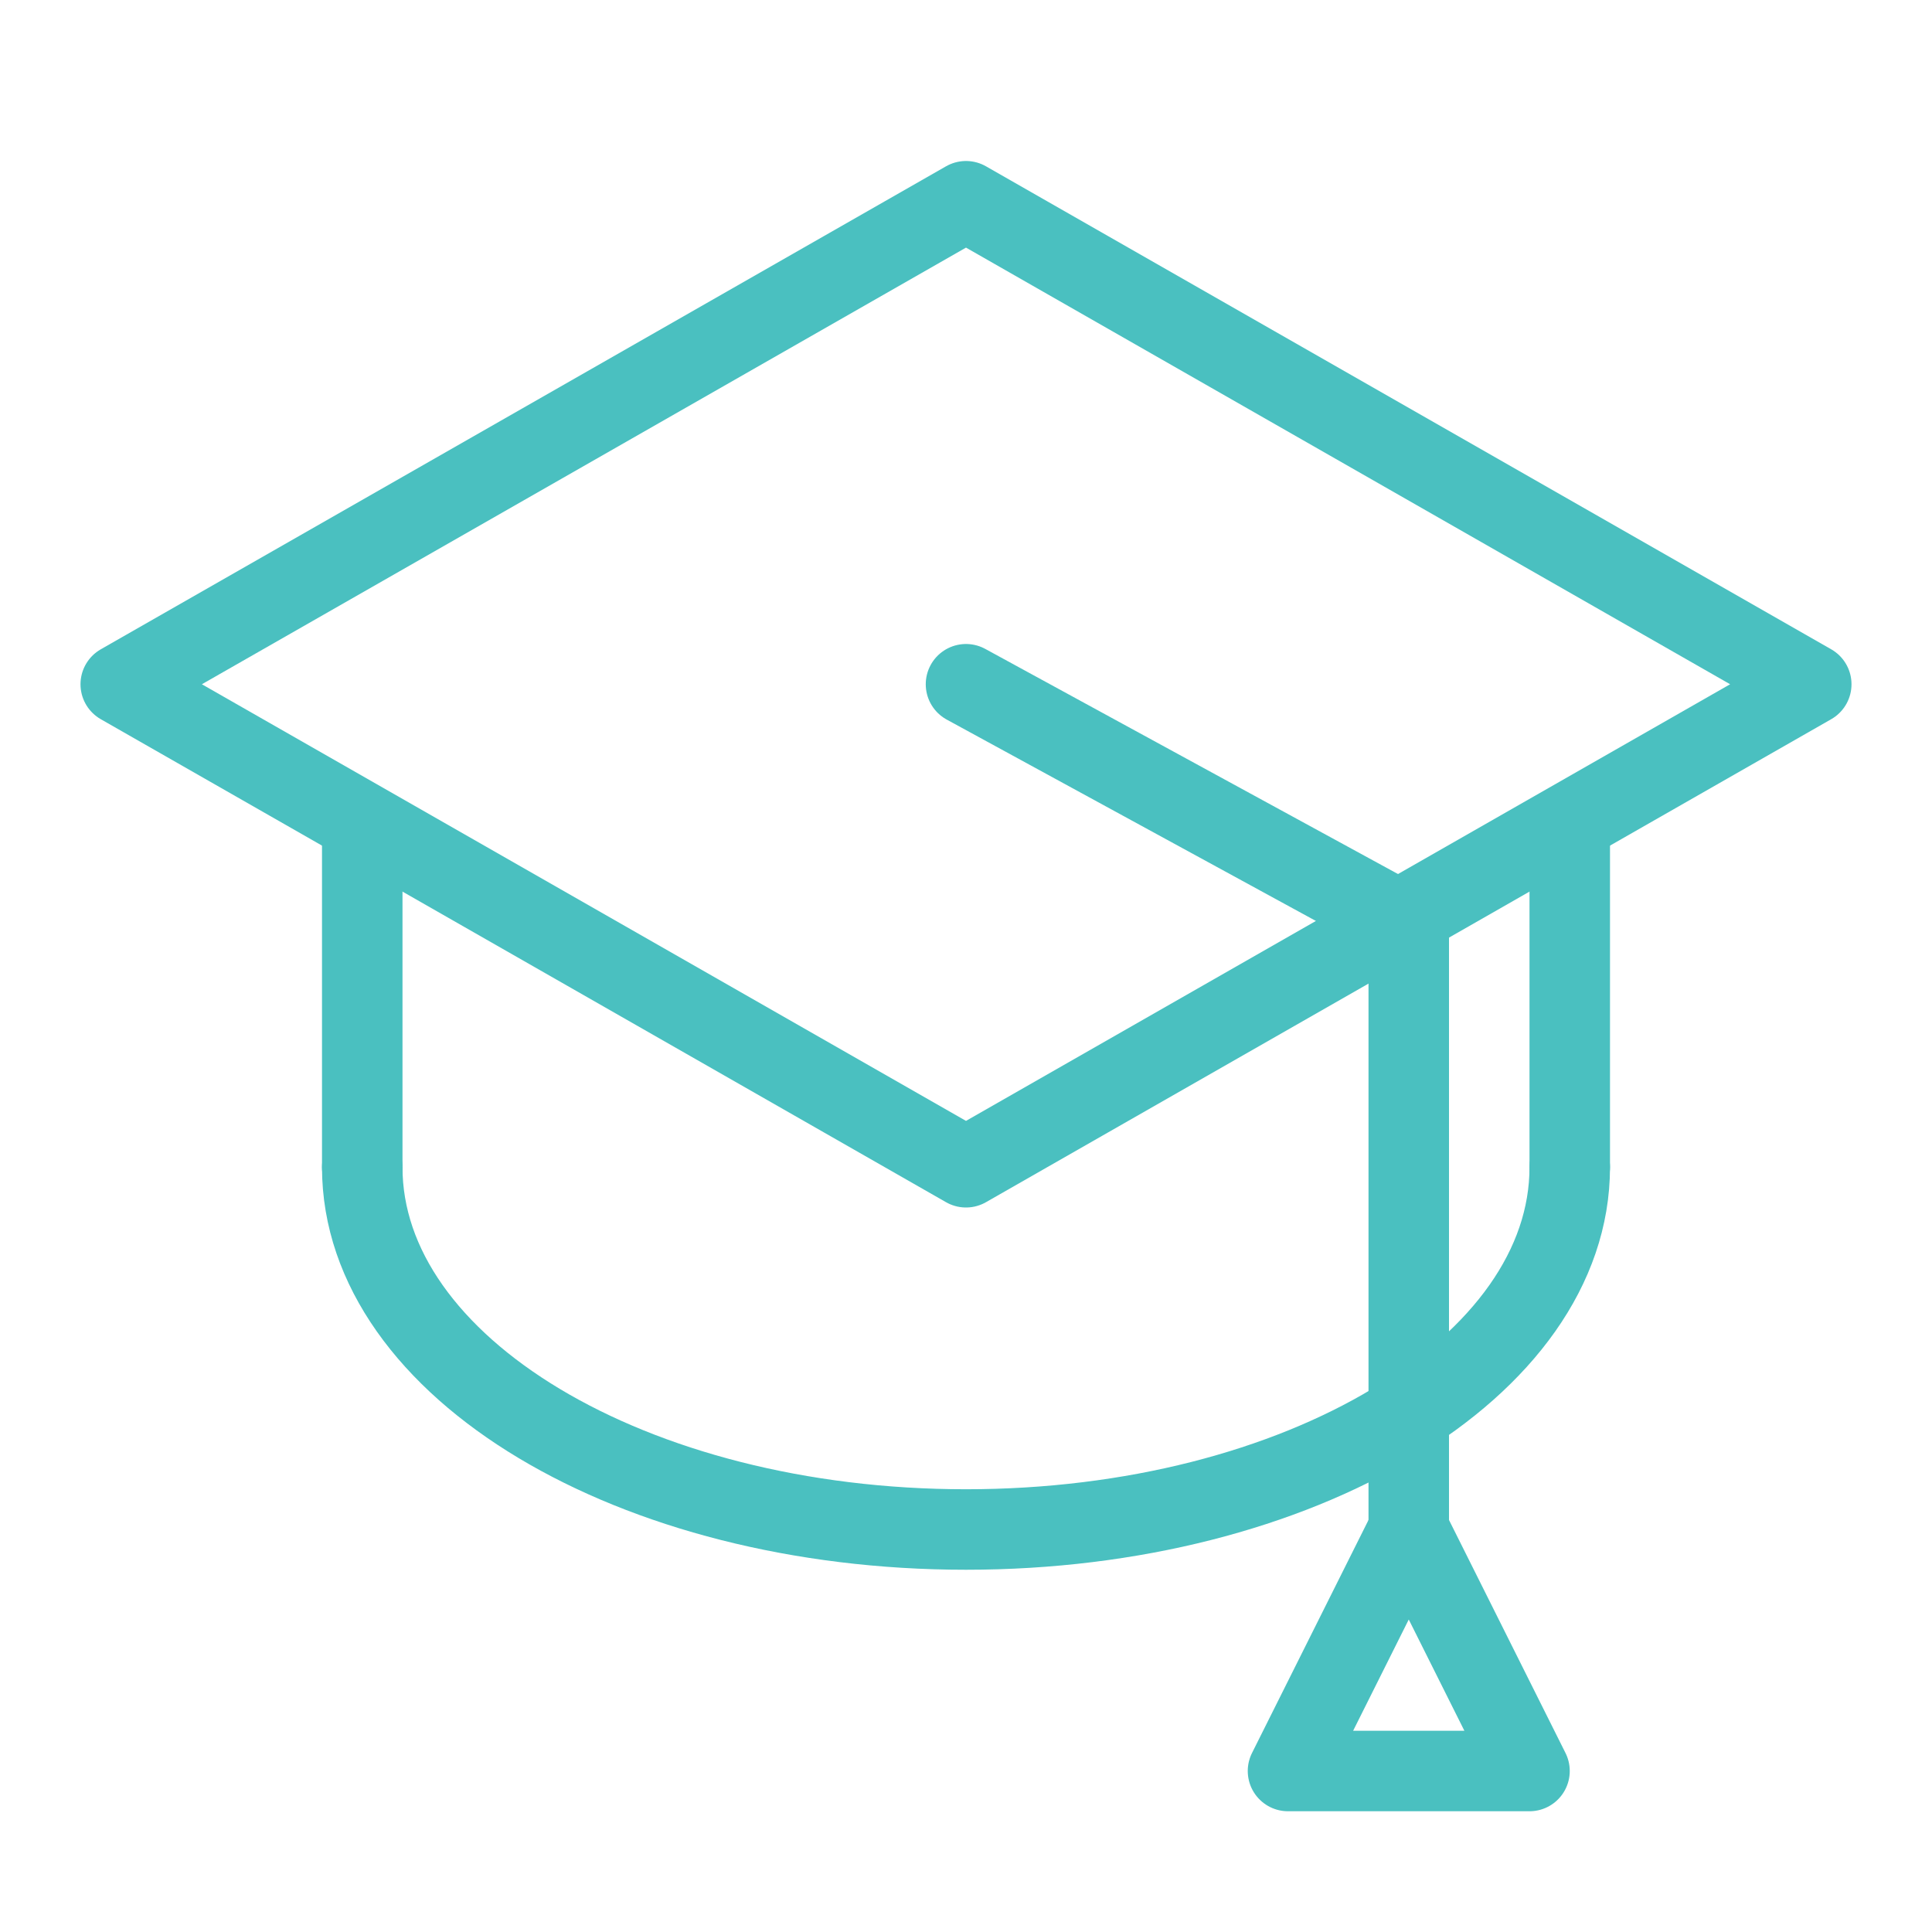 <?xml version="1.0" encoding="UTF-8"?> <svg xmlns="http://www.w3.org/2000/svg" width="48" height="48" viewBox="0 0 48 48" fill="none"> <path d="M39 29V20.6" stroke="#4AC0C0" stroke-width="2" stroke-linecap="round" stroke-linejoin="round"></path> <path d="M9 20.6V29" stroke="#4AC0C0" stroke-width="2" stroke-linecap="round" stroke-linejoin="round"></path> <path d="M39 29C39 33.971 32.284 38 24 38C15.716 38 9 33.971 9 29" stroke="#4AC0C0" stroke-width="2" stroke-linecap="round" stroke-linejoin="round"></path> <path d="M24 5L45 17L24 29L3 17L24 5Z" stroke="#4AC0C0" stroke-width="2" stroke-linecap="round" stroke-linejoin="round"></path> <path d="M35 39V23L24 17" stroke="#4AC0C0" stroke-width="2" stroke-linecap="round" stroke-linejoin="round"></path> <path d="M38 44L35 38L32 44H38Z" stroke="#4AC0C0" stroke-width="2" stroke-linecap="round" stroke-linejoin="round"></path> </svg> 